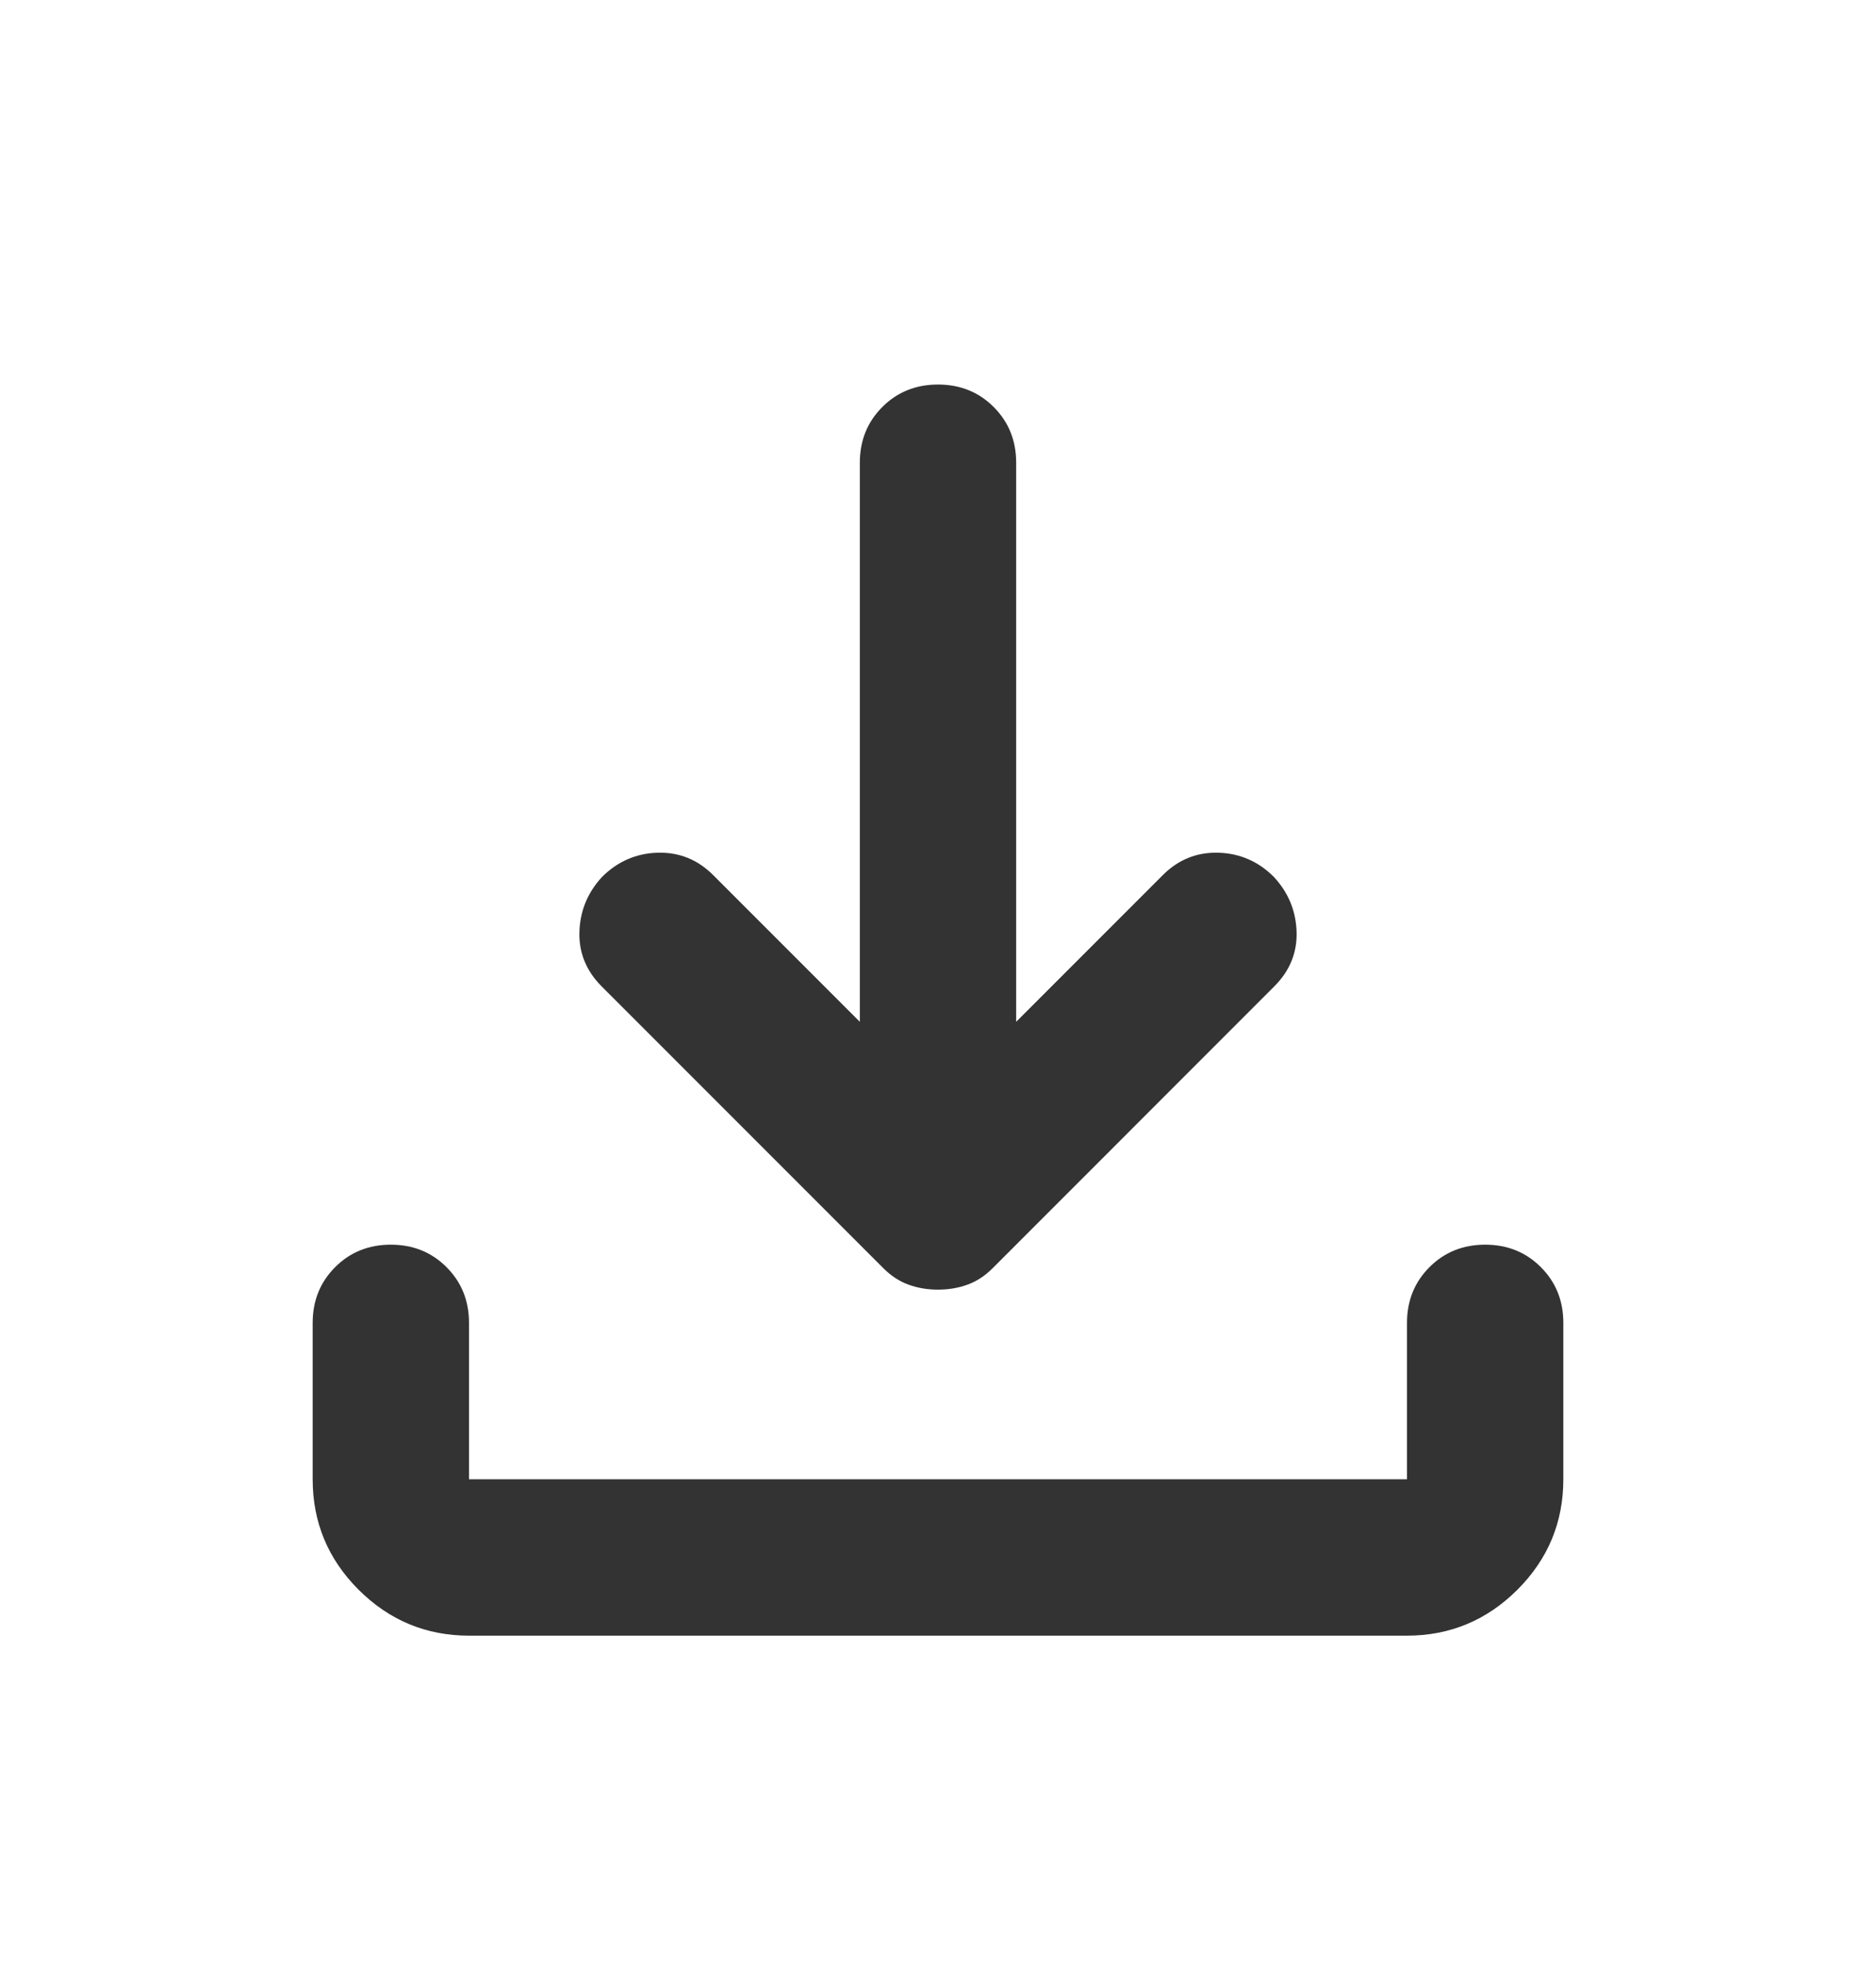 <svg width="21" height="22" viewBox="0 0 21 22" fill="none" xmlns="http://www.w3.org/2000/svg">
<path d="M10.5 14.431C10.383 14.431 10.274 14.413 10.172 14.376C10.07 14.34 9.975 14.278 9.887 14.19L6.737 11.04C6.562 10.865 6.479 10.661 6.486 10.428C6.493 10.194 6.577 9.99 6.737 9.815C6.912 9.64 7.12 9.549 7.361 9.542C7.602 9.535 7.809 9.618 7.984 9.793L9.625 11.434V5.178C9.625 4.93 9.709 4.722 9.877 4.554C10.044 4.387 10.252 4.303 10.5 4.303C10.748 4.303 10.956 4.387 11.123 4.554C11.291 4.722 11.375 4.93 11.375 5.178V11.434L13.016 9.793C13.191 9.618 13.398 9.535 13.639 9.542C13.88 9.549 14.088 9.64 14.262 9.815C14.423 9.99 14.507 10.194 14.514 10.428C14.521 10.661 14.438 10.865 14.262 11.04L11.113 14.19C11.025 14.278 10.93 14.34 10.828 14.376C10.726 14.413 10.617 14.431 10.5 14.431ZM5.25 18.303C4.769 18.303 4.357 18.131 4.014 17.789C3.671 17.446 3.5 17.034 3.5 16.553V14.803C3.5 14.555 3.584 14.347 3.752 14.179C3.919 14.012 4.127 13.928 4.375 13.928C4.623 13.928 4.831 14.012 4.998 14.179C5.166 14.347 5.25 14.555 5.25 14.803V16.553H15.75V14.803C15.75 14.555 15.834 14.347 16.002 14.179C16.169 14.012 16.377 13.928 16.625 13.928C16.873 13.928 17.081 14.012 17.248 14.179C17.416 14.347 17.5 14.555 17.5 14.803V16.553C17.5 17.034 17.329 17.446 16.986 17.789C16.643 18.131 16.231 18.303 15.75 18.303H5.25Z" fill="#333333"/>
</svg>
